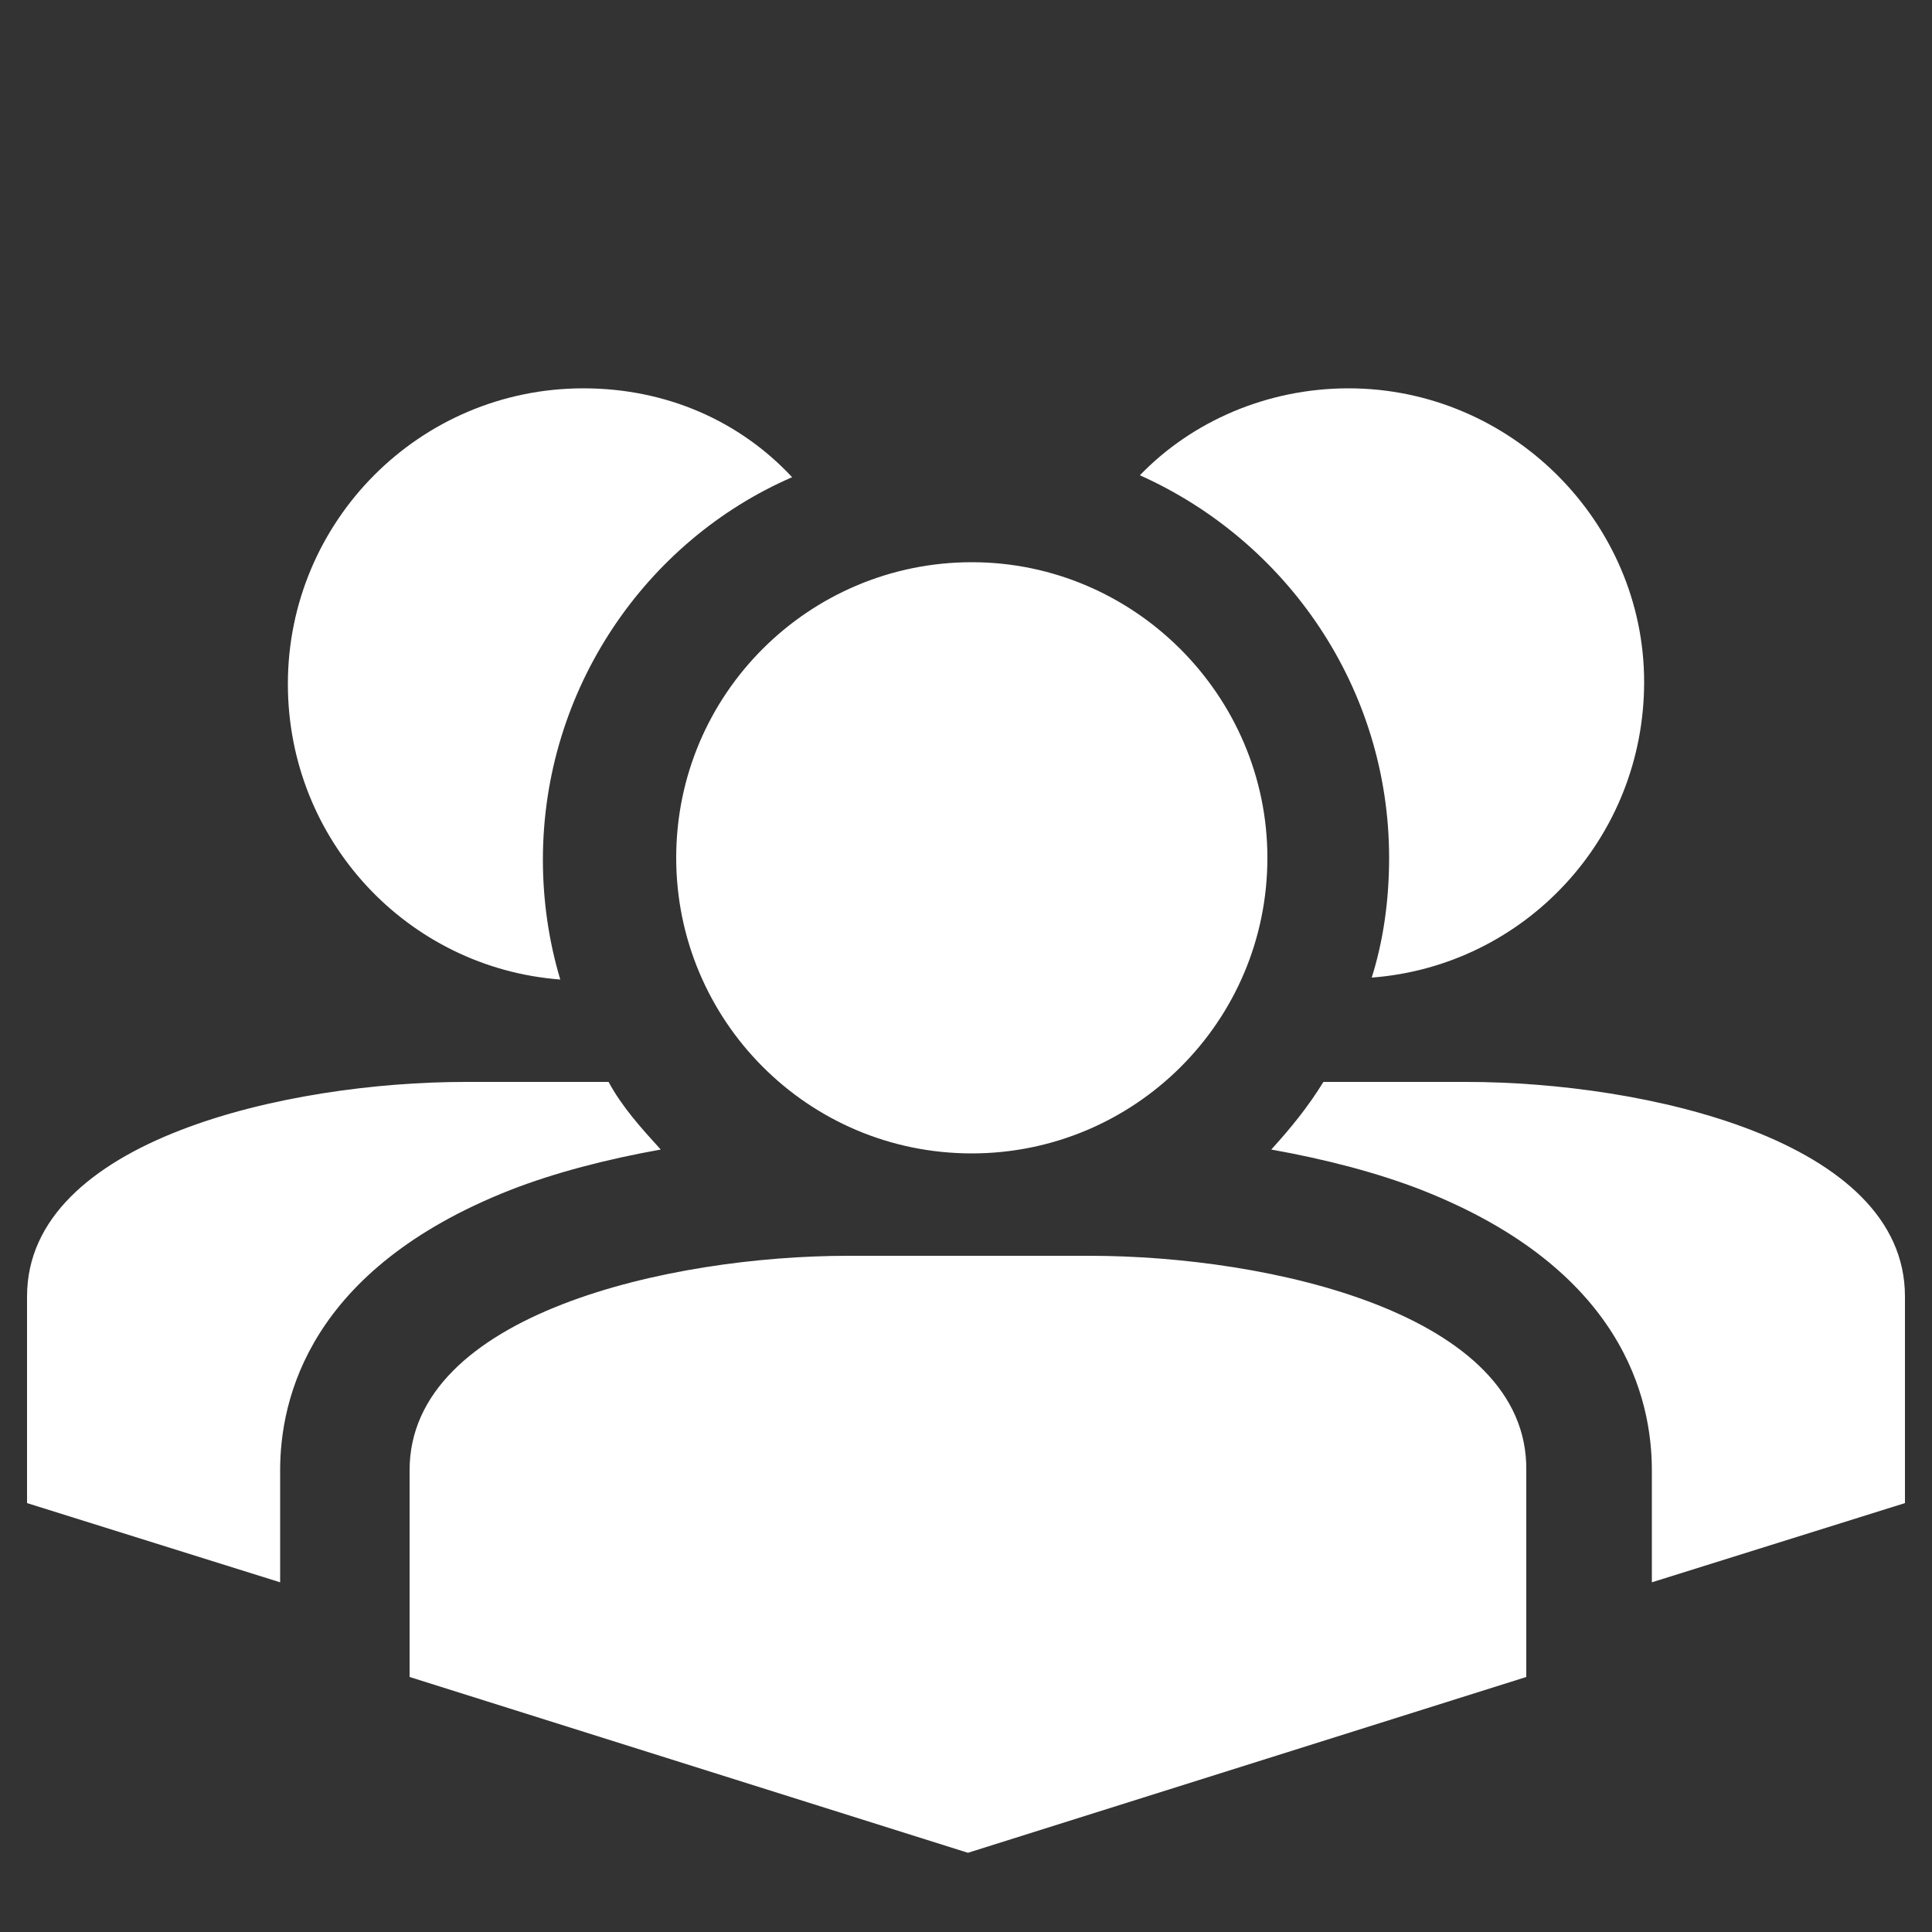 <?xml version="1.0" encoding="utf-8"?>
<!-- Generator: Adobe Illustrator 27.8.1, SVG Export Plug-In . SVG Version: 6.00 Build 0)  -->
<svg version="1.1" baseProfile="tiny" id="Layer_1" xmlns="http://www.w3.org/2000/svg" xmlns:xlink="http://www.w3.org/1999/xlink"
	 x="0px" y="0px" viewBox="0 0 100 100" overflow="visible" xml:space="preserve">
<rect x="0" y="0" width="100" height="100" fill="#333333" stroke="none"/>
<path fill="#FFFFFF" d="M65.6,44.4c0,8.5-6.9,15.3-15.3,15.3c-8.5,0-15.3-6.9-15.3-15.3c0-8.5,6.9-15.3,15.3-15.3
	C58.7,29.1,65.6,36,65.6,44.4 M56.4,65H43.9c-9.2,0-22.7,3-22.7,11.1v10.7l28.9,9.1l28.9-9.1V76.1C79.1,68,65.7,65,56.4,65
	 M69.8,20.1c-4.2,0-8.1,1.7-10.8,4.5c7.6,3.4,12.9,11,12.9,19.8c0,2.2-0.3,4.3-0.9,6.2c7.9-0.6,14.1-7.2,14.1-15.3
	C85.1,27,78.2,20.1,69.8,20.1 M75.9,56h-7.4c-0.8,1.3-1.7,2.4-2.7,3.5c2.8,0.5,5.5,1.2,7.8,2.1c10.4,4.1,11.9,10.8,11.9,14.5v5.8
	l13.1-4.1V67.1C98.6,59,85.1,56,75.9,56 M30.2,20.1c-8.5,0-15.3,6.9-15.3,15.3c0,8.1,6.2,14.7,14.1,15.3c-0.6-2-0.9-4.1-0.9-6.2
	c0-8.8,5.3-16.5,12.9-19.8C38.3,21.8,34.5,20.1,30.2,20.1 M24.1,56c-9.2,0-22.7,3-22.7,11.1v10.7l13.1,4.1v-5.8
	c0-3.7,1.5-10.4,11.9-14.5c2.3-0.9,5-1.6,7.8-2.1c-1-1.1-2-2.2-2.7-3.5H24.1"/>
</svg>
